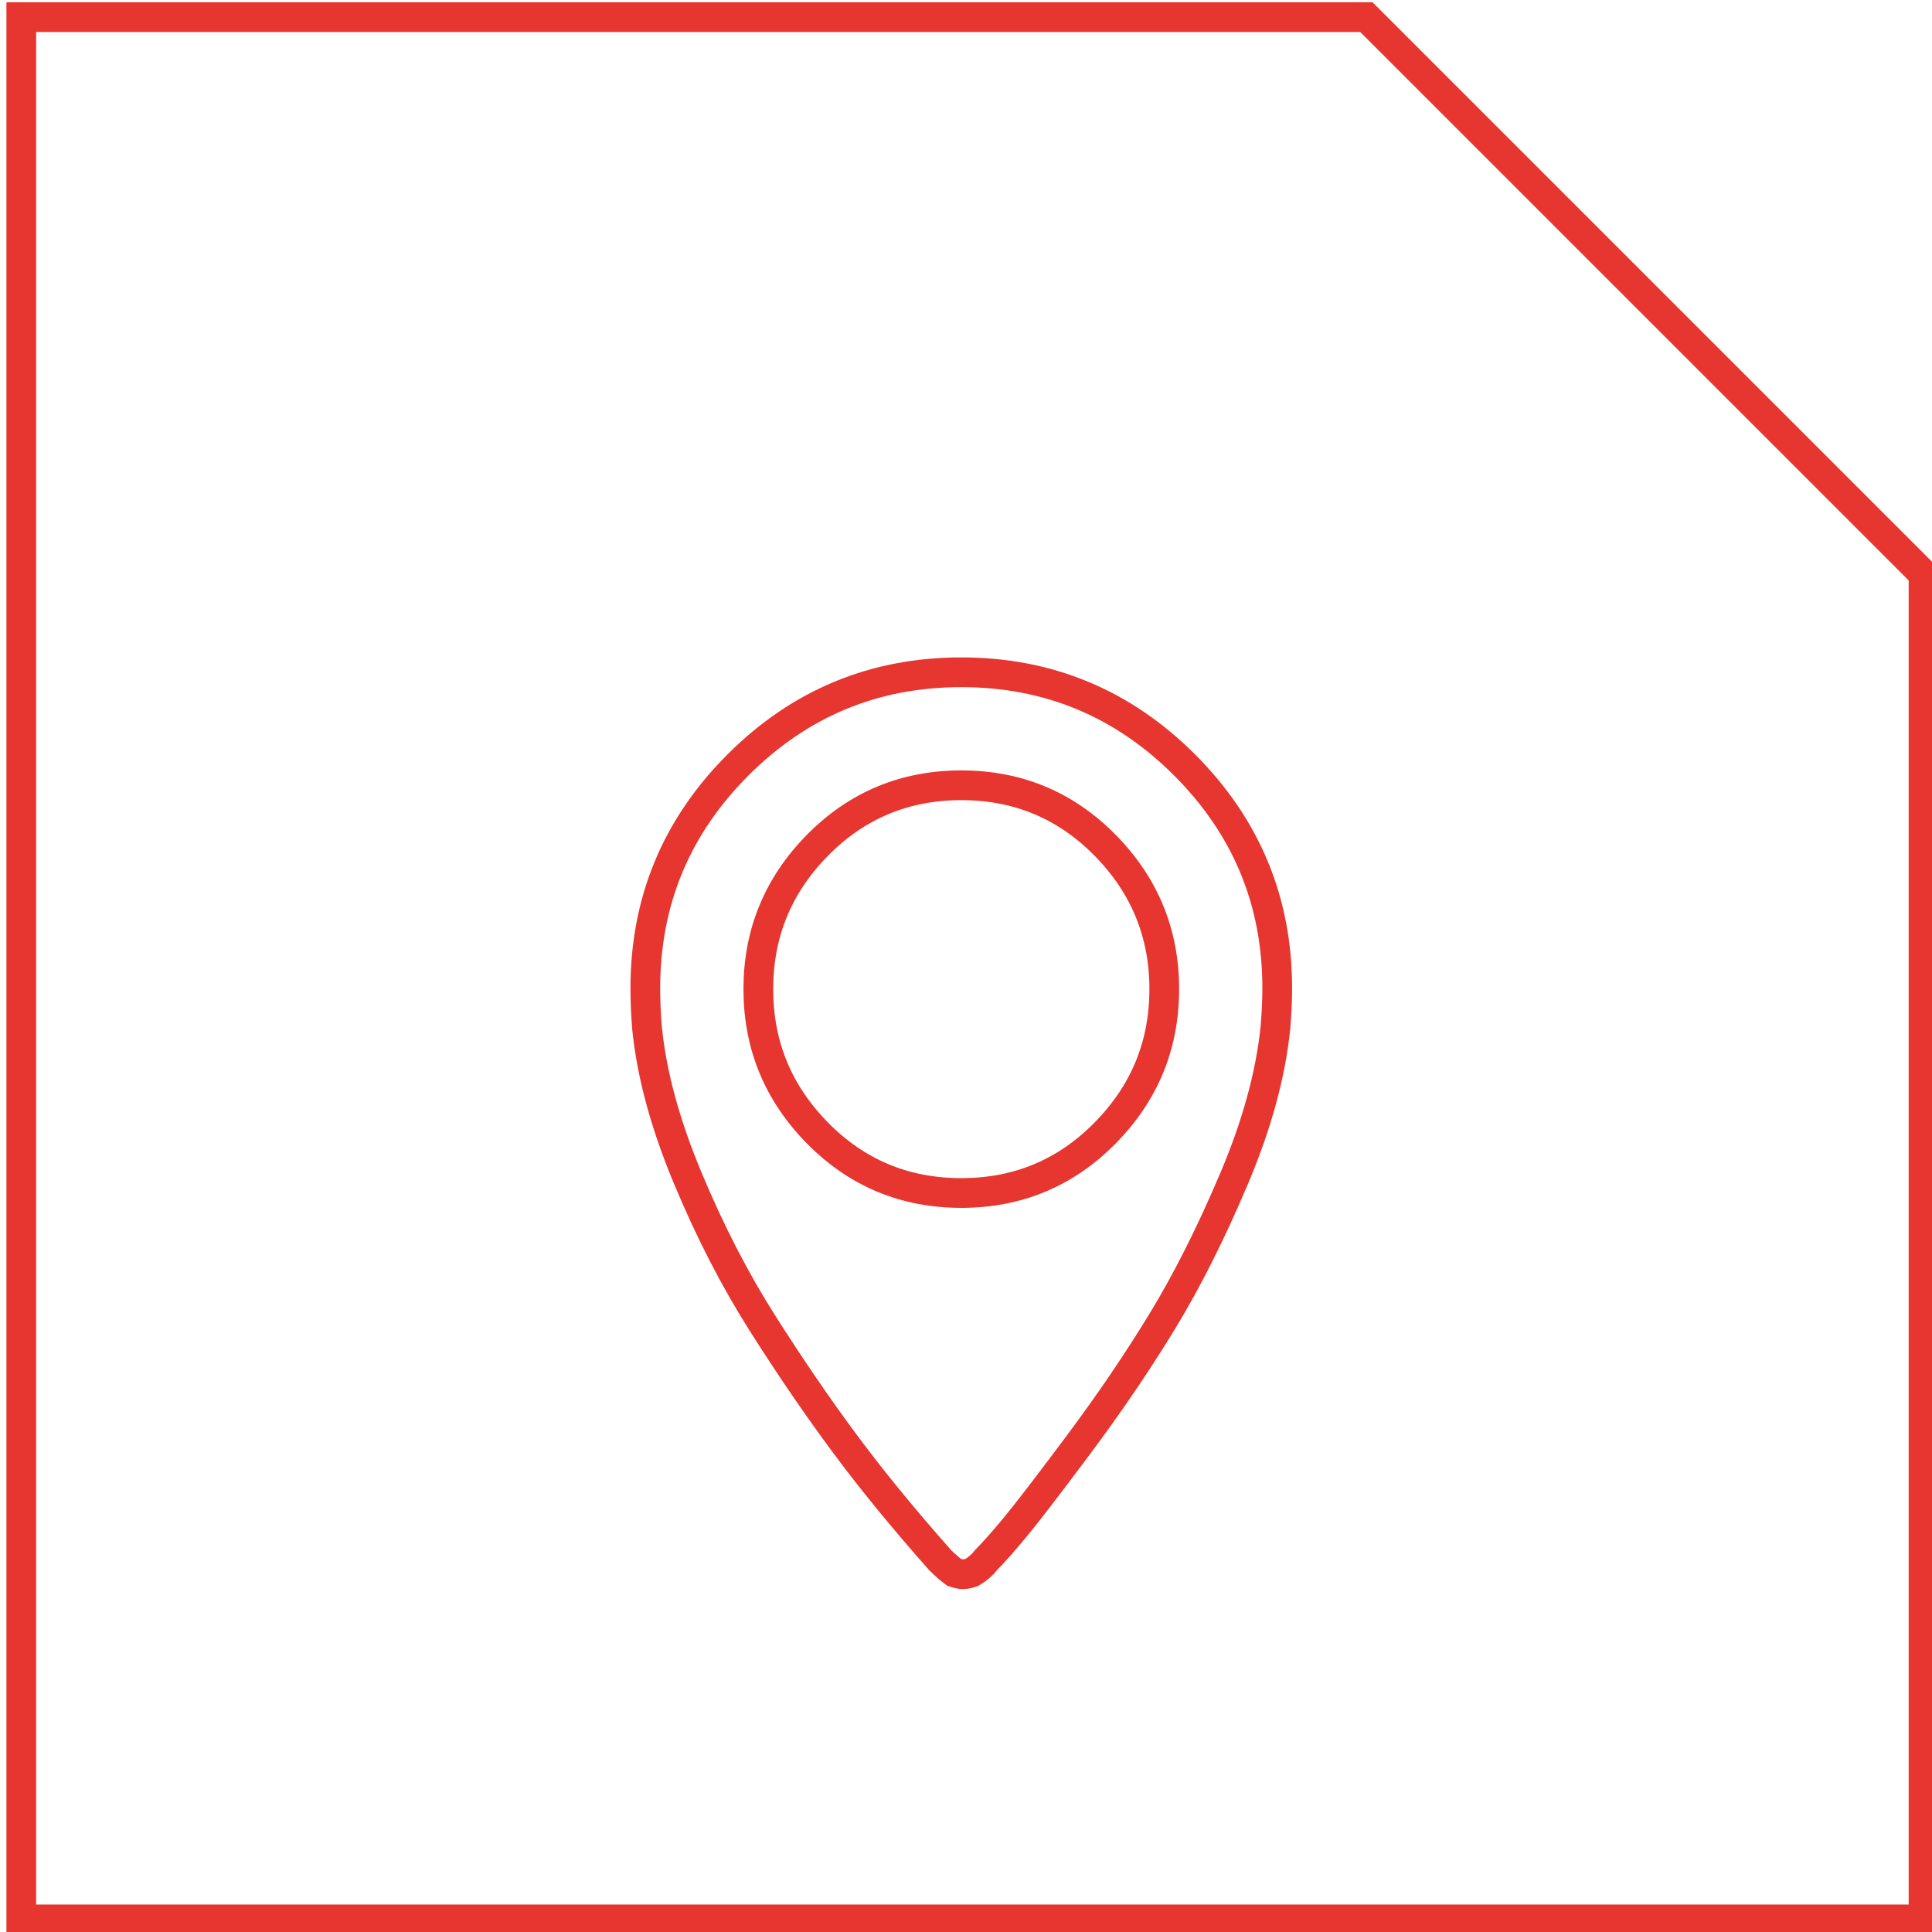 <?xml version="1.0" encoding="utf-8"?>
<!-- Generator: Adobe Illustrator 16.0.0, SVG Export Plug-In . SVG Version: 6.00 Build 0)  -->
<!DOCTYPE svg PUBLIC "-//W3C//DTD SVG 1.1//EN" "http://www.w3.org/Graphics/SVG/1.1/DTD/svg11.dtd">
<svg version="1.1" id="Ebene_1" xmlns="http://www.w3.org/2000/svg" xmlns:xlink="http://www.w3.org/1999/xlink" x="0px" y="0px"
	 width="97.501px" height="97.5px" viewBox="0 0 97.501 97.5" enable-background="new 0 0 97.501 97.5" xml:space="preserve">
<polygon fill="none" stroke="#E73530" stroke-width="1.5" points="68.956,0.865 1.074,0.865 1.074,96.865 97.074,96.865 
	97.074,28.983 "/>
<path fill="none" stroke="#E73530" stroke-width="1.5" d="M38.27,49.918c0,2.821,0.994,5.241,2.983,7.259
	c1.989,2.021,4.41,3.029,7.261,3.029c2.849,0,5.269-1.009,7.259-3.029c1.988-2.018,2.983-4.438,2.983-7.259
	c0-2.82-0.995-5.24-2.983-7.26c-1.99-2.019-4.41-3.028-7.259-3.028c-2.851,0-5.271,1.01-7.261,3.028
	C39.264,44.678,38.27,47.098,38.27,49.918z M47.443,78.732c-1.84-2.077-3.444-4.037-4.81-5.879c-1.366-1.84-2.747-3.858-4.142-6.057
	c-1.396-2.196-2.658-4.646-3.786-7.349c-1.128-2.701-1.812-5.21-2.048-7.526c-0.061-0.713-0.09-1.396-0.09-2.049
	c0-4.395,1.559-8.15,4.677-11.269c3.118-3.116,6.873-4.676,11.269-4.676c4.394,0,8.149,1.56,11.268,4.676
	c3.116,3.118,4.676,6.874,4.676,11.269c0,0.594-0.03,1.247-0.089,1.96c-0.238,2.375-0.936,4.929-2.094,7.66
	c-1.157,2.731-2.36,5.122-3.607,7.17c-1.247,2.049-2.658,4.129-4.23,6.235c-1.574,2.108-2.658,3.519-3.252,4.231
	c-0.594,0.712-1.068,1.247-1.424,1.603c-0.179,0.237-0.416,0.445-0.714,0.624c-0.178,0.059-0.327,0.09-0.445,0.09
	c-0.119,0-0.267-0.031-0.444-0.09C47.919,79.178,47.682,78.97,47.443,78.732z"/>
<rect x="0.324" y="0.115" fill="none" width="97.5" height="97.5"/>
</svg>
